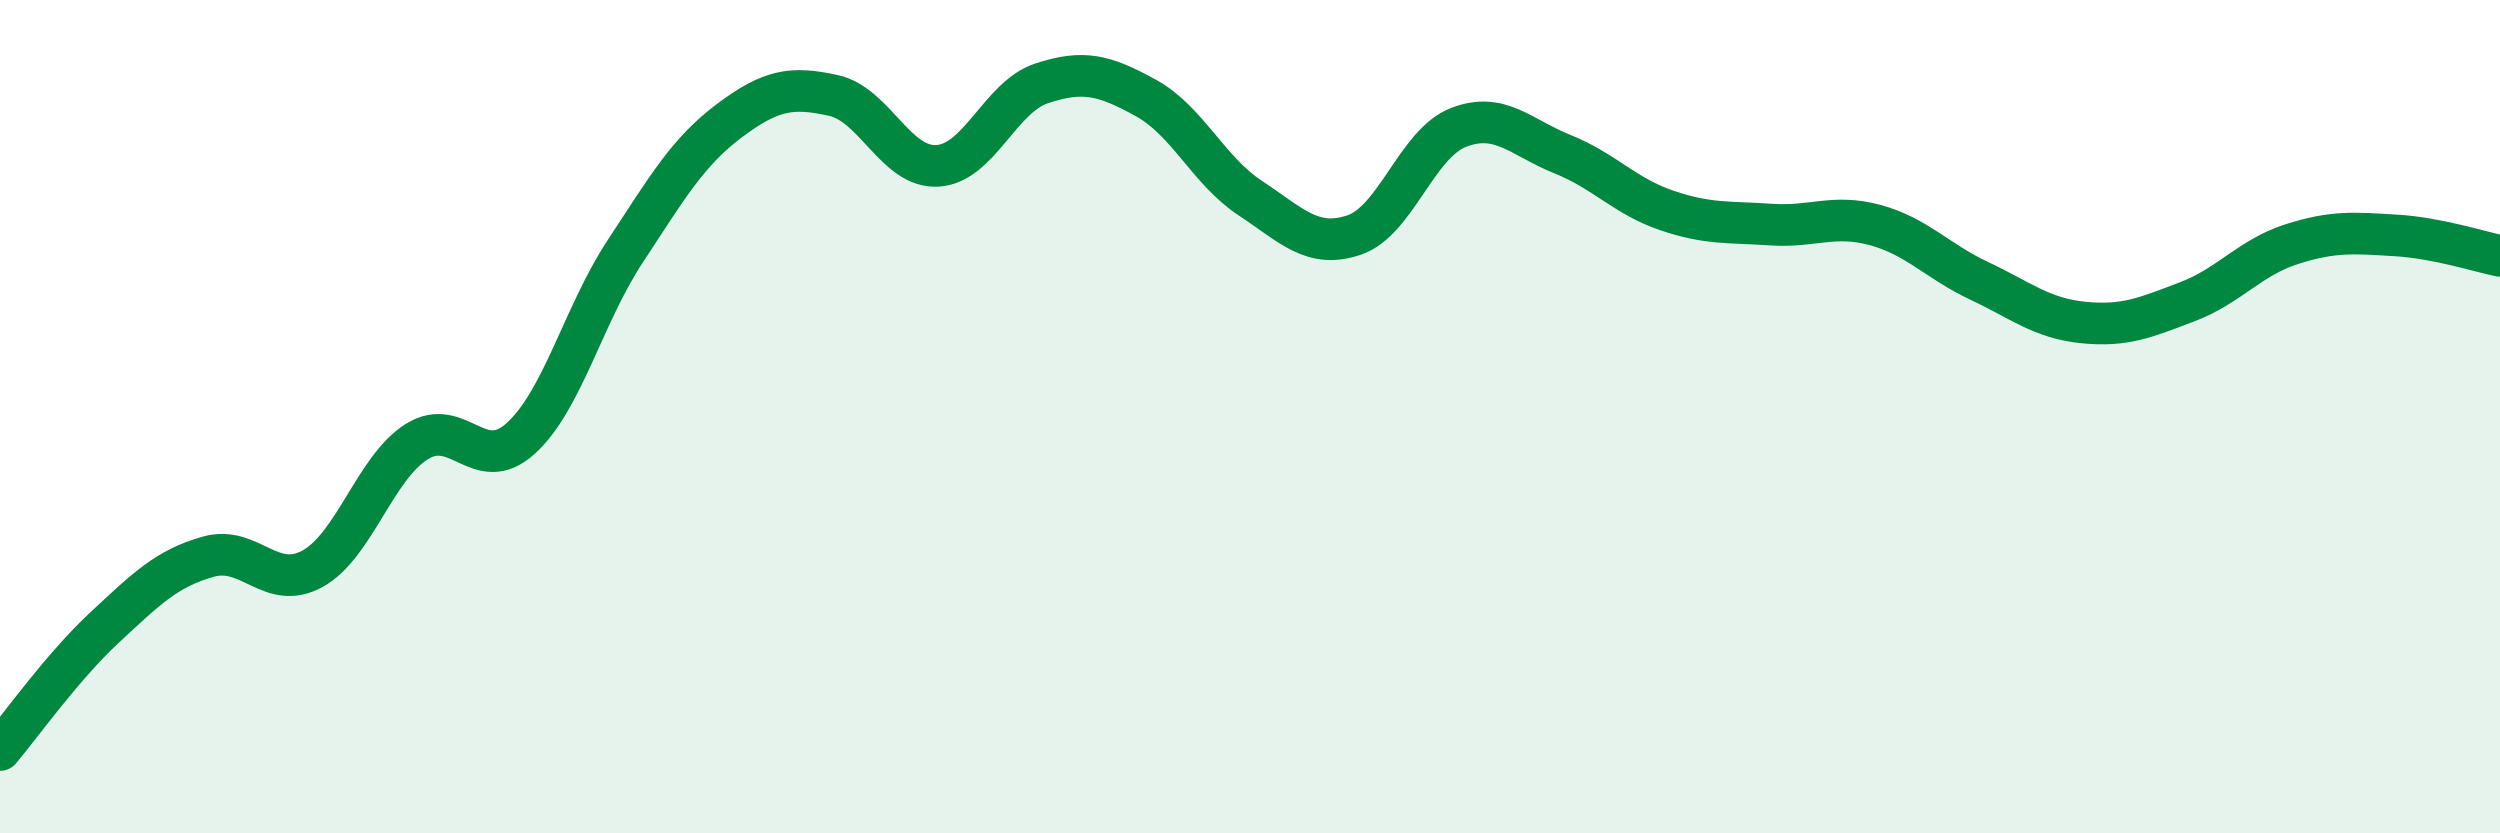 
    <svg width="60" height="20" viewBox="0 0 60 20" xmlns="http://www.w3.org/2000/svg">
      <path
        d="M 0,18 C 0.5,17.41 1.5,16 2.5,15.07 C 3.5,14.14 4,13.64 5,13.36 C 6,13.08 6.5,14.2 7.5,13.65 C 8.5,13.1 9,11.23 10,10.6 C 11,9.97 11.5,11.43 12.5,10.52 C 13.5,9.61 14,7.56 15,6.04 C 16,4.52 16.5,3.65 17.5,2.9 C 18.5,2.15 19,2.07 20,2.29 C 21,2.51 21.5,4.04 22.5,3.98 C 23.5,3.92 24,2.33 25,2 C 26,1.67 26.5,1.8 27.5,2.35 C 28.5,2.9 29,4.09 30,4.75 C 31,5.41 31.5,5.98 32.5,5.64 C 33.5,5.3 34,3.45 35,3.06 C 36,2.67 36.5,3.3 37.5,3.7 C 38.5,4.1 39,4.71 40,5.05 C 41,5.39 41.5,5.32 42.5,5.39 C 43.5,5.46 44,5.13 45,5.4 C 46,5.67 46.5,6.27 47.5,6.74 C 48.5,7.21 49,7.64 50,7.74 C 51,7.84 51.5,7.62 52.5,7.24 C 53.5,6.86 54,6.18 55,5.86 C 56,5.54 56.5,5.59 57.5,5.65 C 58.5,5.71 59.5,6.04 60,6.14L60 20L0 20Z"
        fill="#008740"
        opacity="0.1"
        stroke-linecap="round"
        stroke-linejoin="round"
      />
      <path
        d="M 0,18 C 0.5,17.41 1.5,16 2.5,15.07 C 3.5,14.14 4,13.64 5,13.36 C 6,13.08 6.5,14.2 7.5,13.65 C 8.5,13.1 9,11.23 10,10.6 C 11,9.97 11.5,11.43 12.5,10.52 C 13.5,9.61 14,7.56 15,6.04 C 16,4.52 16.5,3.65 17.5,2.9 C 18.5,2.15 19,2.07 20,2.29 C 21,2.51 21.5,4.04 22.5,3.98 C 23.5,3.92 24,2.33 25,2 C 26,1.67 26.5,1.8 27.5,2.35 C 28.5,2.9 29,4.09 30,4.75 C 31,5.41 31.5,5.98 32.5,5.64 C 33.5,5.3 34,3.45 35,3.06 C 36,2.67 36.5,3.3 37.5,3.7 C 38.5,4.1 39,4.71 40,5.05 C 41,5.39 41.5,5.32 42.5,5.39 C 43.5,5.46 44,5.13 45,5.4 C 46,5.67 46.5,6.27 47.5,6.74 C 48.5,7.21 49,7.64 50,7.74 C 51,7.84 51.5,7.62 52.5,7.24 C 53.5,6.86 54,6.18 55,5.86 C 56,5.54 56.5,5.59 57.5,5.65 C 58.5,5.71 59.5,6.04 60,6.14"
        stroke="#008740"
        stroke-width="1"
        fill="none"
        stroke-linecap="round"
        stroke-linejoin="round"
      />
    </svg>
  